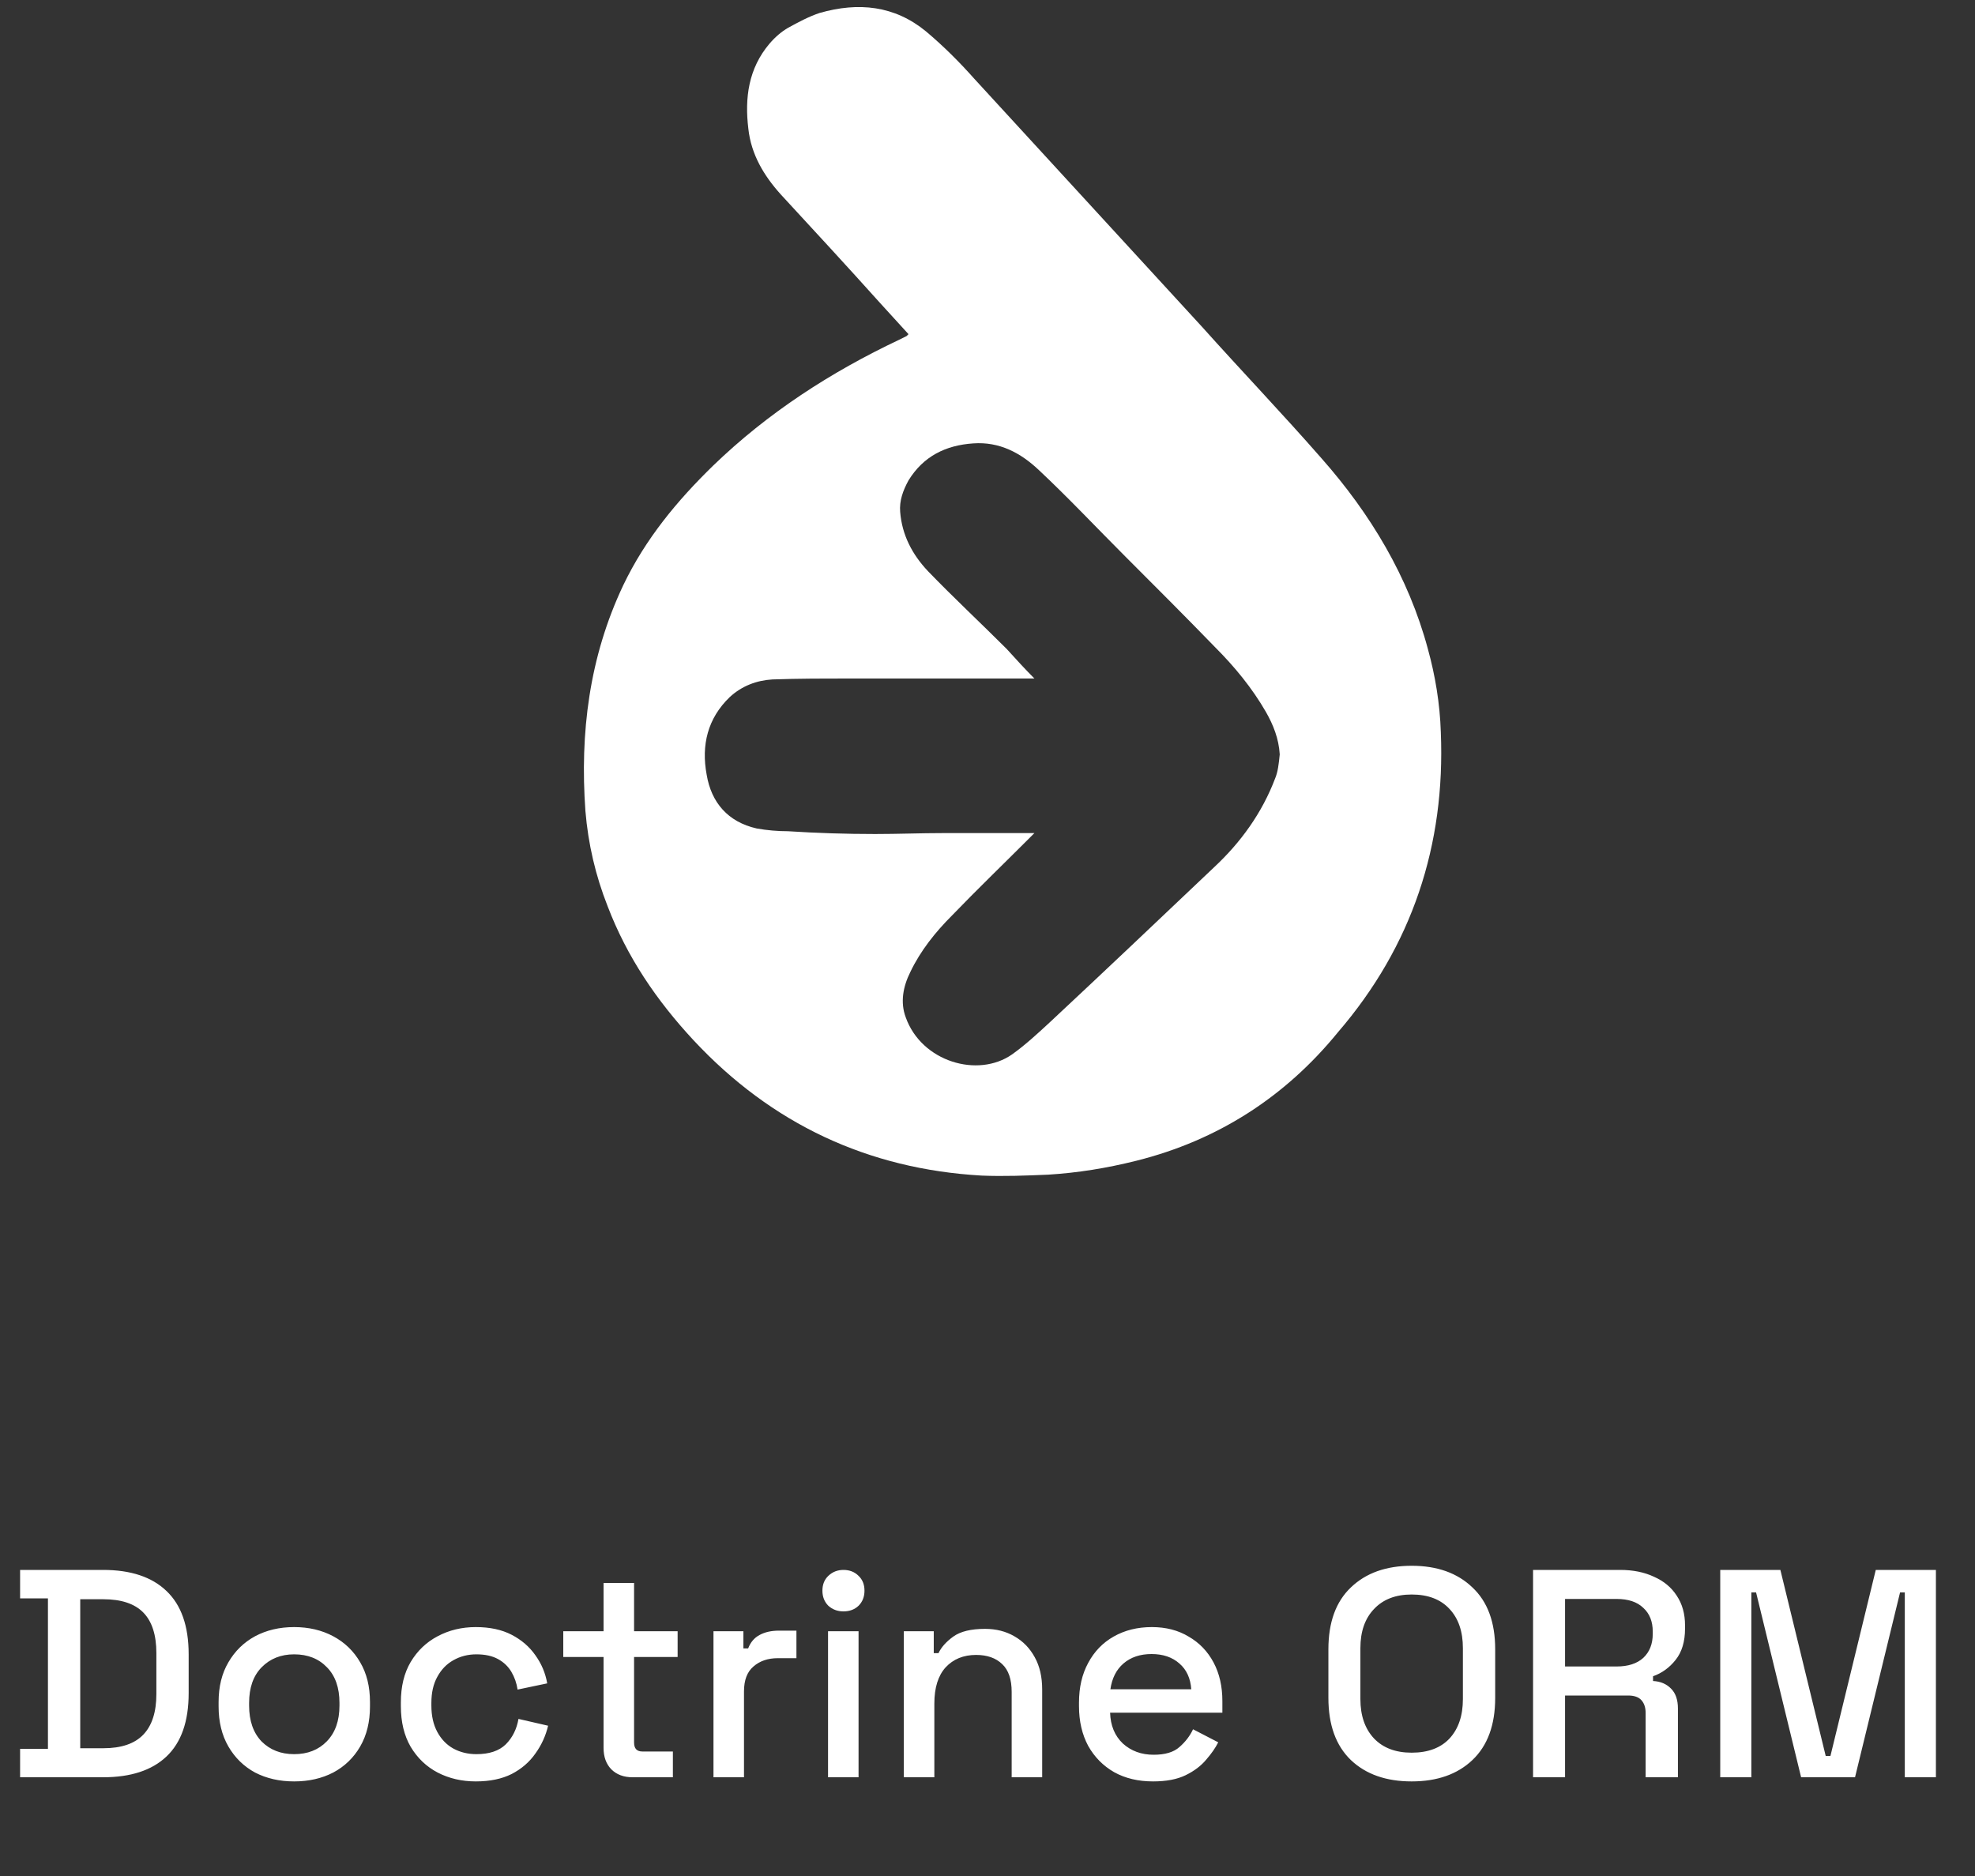 <svg width="160" height="152" viewBox="0 0 160 152" fill="none" xmlns="http://www.w3.org/2000/svg">
<rect x="0" y="0" width="160" height="152" fill="#333333" stroke="none"/>
<path d="M1.628 144V141.696H3.884V129.504H1.628V127.2H8.348C10.588 127.2 12.3 127.768 13.484 128.904C14.684 130.04 15.284 131.752 15.284 134.04V137.184C15.284 139.472 14.684 141.184 13.484 142.32C12.3 143.44 10.588 144 8.348 144H1.628ZM6.5 141.648H8.372C9.828 141.648 10.908 141.28 11.612 140.544C12.316 139.808 12.668 138.712 12.668 137.256V133.944C12.668 132.472 12.316 131.376 11.612 130.656C10.908 129.936 9.828 129.576 8.372 129.576H6.5V141.648ZM23.829 144.336C22.645 144.336 21.589 144.096 20.661 143.616C19.749 143.12 19.029 142.416 18.501 141.504C17.973 140.592 17.709 139.512 17.709 138.264V137.904C17.709 136.656 17.973 135.584 18.501 134.688C19.029 133.776 19.749 133.072 20.661 132.576C21.589 132.08 22.645 131.832 23.829 131.832C25.013 131.832 26.069 132.08 26.997 132.576C27.925 133.072 28.653 133.776 29.181 134.688C29.709 135.584 29.973 136.656 29.973 137.904V138.264C29.973 139.512 29.709 140.592 29.181 141.504C28.653 142.416 27.925 143.12 26.997 143.616C26.069 144.096 25.013 144.336 23.829 144.336ZM23.829 142.128C24.917 142.128 25.797 141.784 26.469 141.096C27.157 140.392 27.501 139.424 27.501 138.192V137.976C27.501 136.744 27.165 135.784 26.493 135.096C25.821 134.392 24.933 134.04 23.829 134.04C22.757 134.04 21.877 134.392 21.189 135.096C20.517 135.784 20.181 136.744 20.181 137.976V138.192C20.181 139.424 20.517 140.392 21.189 141.096C21.877 141.784 22.757 142.128 23.829 142.128ZM38.547 144.336C37.411 144.336 36.379 144.096 35.451 143.616C34.539 143.136 33.811 142.44 33.267 141.528C32.739 140.616 32.475 139.52 32.475 138.24V137.928C32.475 136.648 32.739 135.56 33.267 134.664C33.811 133.752 34.539 133.056 35.451 132.576C36.379 132.08 37.411 131.832 38.547 131.832C39.683 131.832 40.651 132.04 41.451 132.456C42.251 132.872 42.891 133.424 43.371 134.112C43.867 134.8 44.187 135.56 44.331 136.392L41.931 136.896C41.851 136.368 41.683 135.888 41.427 135.456C41.171 135.024 40.811 134.68 40.347 134.424C39.883 134.168 39.299 134.04 38.595 134.04C37.907 134.04 37.283 134.2 36.723 134.52C36.179 134.824 35.747 135.272 35.427 135.864C35.107 136.44 34.947 137.144 34.947 137.976V138.192C34.947 139.024 35.107 139.736 35.427 140.328C35.747 140.92 36.179 141.368 36.723 141.672C37.283 141.976 37.907 142.128 38.595 142.128C39.635 142.128 40.427 141.864 40.971 141.336C41.515 140.792 41.859 140.104 42.003 139.272L44.403 139.824C44.211 140.64 43.867 141.392 43.371 142.08C42.891 142.768 42.251 143.32 41.451 143.736C40.651 144.136 39.683 144.336 38.547 144.336ZM51.248 144C50.528 144 49.952 143.784 49.52 143.352C49.104 142.92 48.896 142.344 48.896 141.624V134.256H45.632V132.168H48.896V128.256H51.368V132.168H54.896V134.256H51.368V141.192C51.368 141.672 51.592 141.912 52.04 141.912H54.512V144H51.248ZM57.801 144V132.168H60.225V133.56H60.609C60.801 133.064 61.105 132.704 61.521 132.48C61.953 132.24 62.481 132.12 63.105 132.12H64.521V134.352H63.009C62.209 134.352 61.553 134.576 61.041 135.024C60.529 135.456 60.273 136.128 60.273 137.04V144H57.801ZM67.082 144V132.168H69.554V144H67.082ZM68.33 130.56C67.85 130.56 67.442 130.408 67.106 130.104C66.786 129.784 66.626 129.376 66.626 128.88C66.626 128.384 66.786 127.984 67.106 127.68C67.442 127.36 67.85 127.2 68.33 127.2C68.826 127.2 69.234 127.36 69.554 127.68C69.874 127.984 70.034 128.384 70.034 128.88C70.034 129.376 69.874 129.784 69.554 130.104C69.234 130.408 68.826 130.56 68.33 130.56ZM73.222 144V132.168H75.646V133.944H76.03C76.254 133.464 76.654 133.016 77.23 132.6C77.806 132.184 78.662 131.976 79.798 131.976C80.694 131.976 81.486 132.176 82.174 132.576C82.878 132.976 83.43 133.544 83.83 134.28C84.23 135 84.43 135.872 84.43 136.896V144H81.958V137.088C81.958 136.064 81.702 135.312 81.19 134.832C80.678 134.336 79.974 134.088 79.078 134.088C78.054 134.088 77.23 134.424 76.606 135.096C75.998 135.768 75.694 136.744 75.694 138.024V144H73.222ZM93.412 144.336C92.212 144.336 91.164 144.088 90.268 143.592C89.372 143.08 88.668 142.368 88.156 141.456C87.66 140.528 87.412 139.456 87.412 138.24V137.952C87.412 136.72 87.66 135.648 88.156 134.736C88.652 133.808 89.34 133.096 90.22 132.6C91.116 132.088 92.148 131.832 93.316 131.832C94.452 131.832 95.444 132.088 96.292 132.6C97.156 133.096 97.828 133.792 98.308 134.688C98.788 135.584 99.028 136.632 99.028 137.832V138.768H89.932C89.964 139.808 90.308 140.64 90.964 141.264C91.636 141.872 92.468 142.176 93.46 142.176C94.388 142.176 95.084 141.968 95.548 141.552C96.028 141.136 96.396 140.656 96.652 140.112L98.692 141.168C98.468 141.616 98.14 142.088 97.708 142.584C97.292 143.08 96.74 143.496 96.052 143.832C95.364 144.168 94.484 144.336 93.412 144.336ZM89.956 136.872H96.508C96.444 135.976 96.124 135.28 95.548 134.784C94.972 134.272 94.22 134.016 93.292 134.016C92.364 134.016 91.604 134.272 91.012 134.784C90.436 135.28 90.084 135.976 89.956 136.872ZM114.361 144.336C112.297 144.336 110.657 143.76 109.441 142.608C108.225 141.44 107.617 139.76 107.617 137.568V133.632C107.617 131.44 108.225 129.768 109.441 128.616C110.657 127.448 112.297 126.864 114.361 126.864C116.425 126.864 118.065 127.448 119.281 128.616C120.513 129.768 121.129 131.44 121.129 133.632V137.568C121.129 139.76 120.513 141.44 119.281 142.608C118.065 143.76 116.425 144.336 114.361 144.336ZM114.361 142.008C115.689 142.008 116.713 141.624 117.433 140.856C118.153 140.072 118.513 139.008 118.513 137.664V133.536C118.513 132.192 118.153 131.136 117.433 130.368C116.713 129.584 115.689 129.192 114.361 129.192C113.065 129.192 112.049 129.584 111.313 130.368C110.577 131.136 110.209 132.192 110.209 133.536V137.664C110.209 139.008 110.577 140.072 111.313 140.856C112.049 141.624 113.065 142.008 114.361 142.008ZM124.197 144V127.2H131.253C132.293 127.2 133.205 127.384 133.989 127.752C134.789 128.104 135.405 128.616 135.837 129.288C136.285 129.96 136.509 130.76 136.509 131.688V131.952C136.509 133.008 136.253 133.856 135.741 134.496C135.245 135.12 134.637 135.56 133.917 135.816V136.2C134.525 136.232 135.013 136.44 135.381 136.824C135.749 137.192 135.933 137.728 135.933 138.432V144H133.317V138.792C133.317 138.36 133.205 138.016 132.981 137.76C132.757 137.504 132.397 137.376 131.901 137.376H126.789V144H124.197ZM126.789 135.024H130.965C131.893 135.024 132.613 134.792 133.125 134.328C133.637 133.848 133.893 133.2 133.893 132.384V132.192C133.893 131.376 133.637 130.736 133.125 130.272C132.629 129.792 131.909 129.552 130.965 129.552H126.789V135.024ZM139.361 144V127.2H144.233L147.905 142.272H148.289L151.961 127.2H156.833V144H154.313V129.024H153.929L150.281 144H145.913L142.265 129.024H141.881V144H139.361Z" fill="white"/>
<path d="M116.725 59.325C116.65 57 116.275 54.75 115.675 52.575C114.1 46.725 111.025 41.625 107.05 37.125C103.9 33.525 100.6 30.075 97.375 26.475L78.925 6.375C77.725 5.025 76.45 3.75 75.025 2.55C72.475 0.45 69.55 0.15 66.4 1.05C65.5 1.35 64.675 1.8 63.85 2.25C63.325 2.55 62.8 3 62.35 3.525C60.625 5.55 60.325 7.95 60.625 10.425C60.85 12.525 61.9 14.25 63.25 15.75C65.95 18.675 68.65 21.6 71.275 24.525L73.6 27.075L73.45 27.225L72.85 27.525C67.3 30.15 62.2 33.45 57.775 37.725C54.85 40.575 52.3 43.65 50.5 47.4C47.725 53.25 46.975 59.4 47.425 65.7C47.65 68.4 48.25 70.95 49.225 73.425C50.8 77.55 53.2 81.075 56.2 84.3C62.5 91.05 70.3 94.725 79.525 95.25C81.325 95.325 83.125 95.25 84.925 95.175C87.325 95.025 89.65 94.65 92.05 94.05C98.65 92.4 104.125 88.875 108.4 83.625C114.4 76.65 117.1 68.475 116.725 59.325ZM103.3 63.075C102.25 65.85 100.525 68.25 98.35 70.275C93.925 74.475 89.5 78.675 85 82.875C84.025 83.775 83.05 84.675 82 85.425C79.225 87.375 74.65 86.025 73.375 82.425C72.925 81.225 73.15 79.95 73.75 78.75C74.575 77.025 75.775 75.525 77.125 74.175C79.15 72.075 81.25 70.05 83.35 67.95L83.8 67.5H76.375C74.575 67.5 72.775 67.575 70.9 67.575C68.575 67.575 66.175 67.5 63.85 67.35C63.025 67.35 62.125 67.275 61.3 67.125C58.975 66.6 57.625 65.025 57.25 62.775C56.8 60.375 57.325 58.2 59.125 56.475C60.1 55.575 61.3 55.125 62.575 55.05C64.675 54.975 66.85 54.975 68.95 54.975H83.8C83.05 54.225 82.3 53.4 81.55 52.575C79.45 50.475 77.275 48.45 75.175 46.275C73.9 44.925 73.075 43.35 72.925 41.475C72.85 40.575 73.15 39.75 73.6 38.925C74.8 36.975 76.6 36.075 78.85 35.925C80.95 35.775 82.675 36.675 84.175 38.1C86.575 40.35 88.825 42.75 91.15 45.075C93.625 47.55 96.025 49.95 98.425 52.425C100 54 101.425 55.725 102.55 57.675C103.15 58.725 103.6 59.85 103.675 61.125C103.6 61.875 103.525 62.55 103.3 63.075Z" fill="white"/>
</svg>
